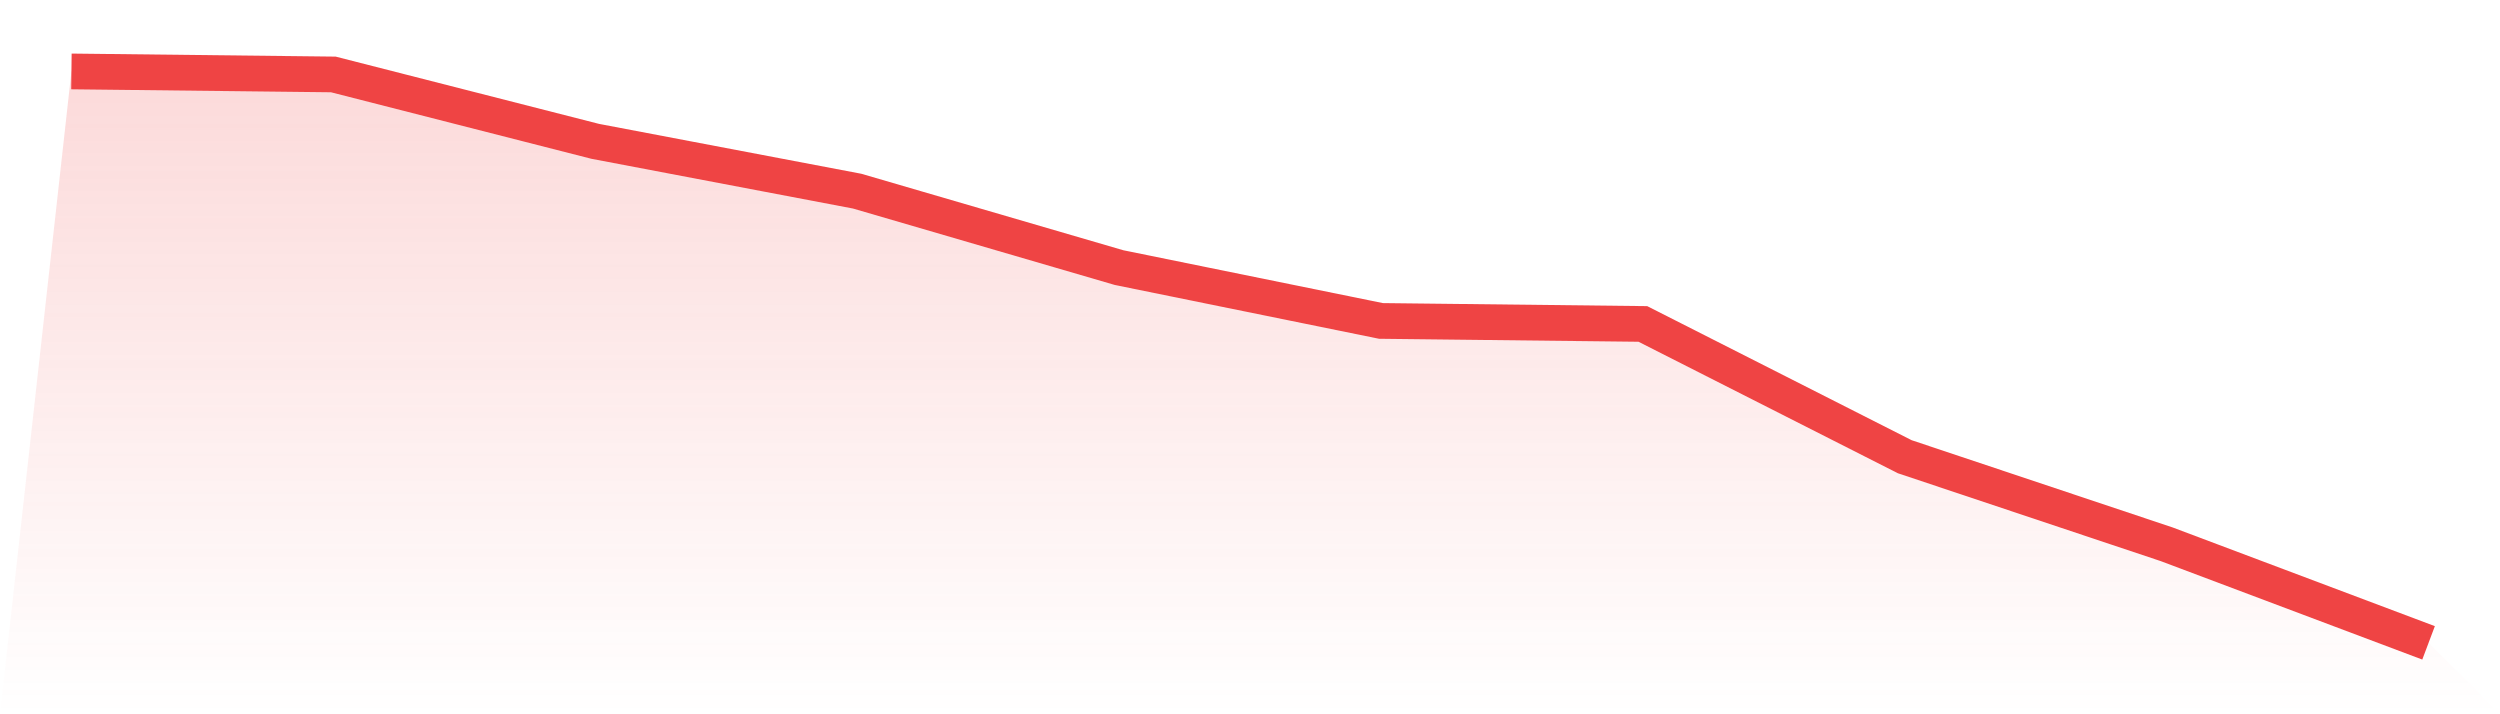 <svg viewBox="0 0 140 40" xmlns="http://www.w3.org/2000/svg">
<defs>
<linearGradient id="gradient" x1="0" x2="0" y1="0" y2="1">
<stop offset="0%" stop-color="#ef4444" stop-opacity="0.2"/>
<stop offset="100%" stop-color="#ef4444" stop-opacity="0"/>
</linearGradient>
</defs>
<path d="M4,4 L4,4 L18.667,4.169 L33.333,7.915 L48,10.704 L62.667,14.986 L77.333,17.972 L92,18.141 L106.667,25.577 L121.333,30.479 L136,36 L140,40 L0,40 z" fill="url(#gradient)"/>
<path d="M4,4 L4,4 L18.667,4.169 L33.333,7.915 L48,10.704 L62.667,14.986 L77.333,17.972 L92,18.141 L106.667,25.577 L121.333,30.479 L136,36" fill="none" stroke="#ef4444" stroke-width="2"/>
</svg>